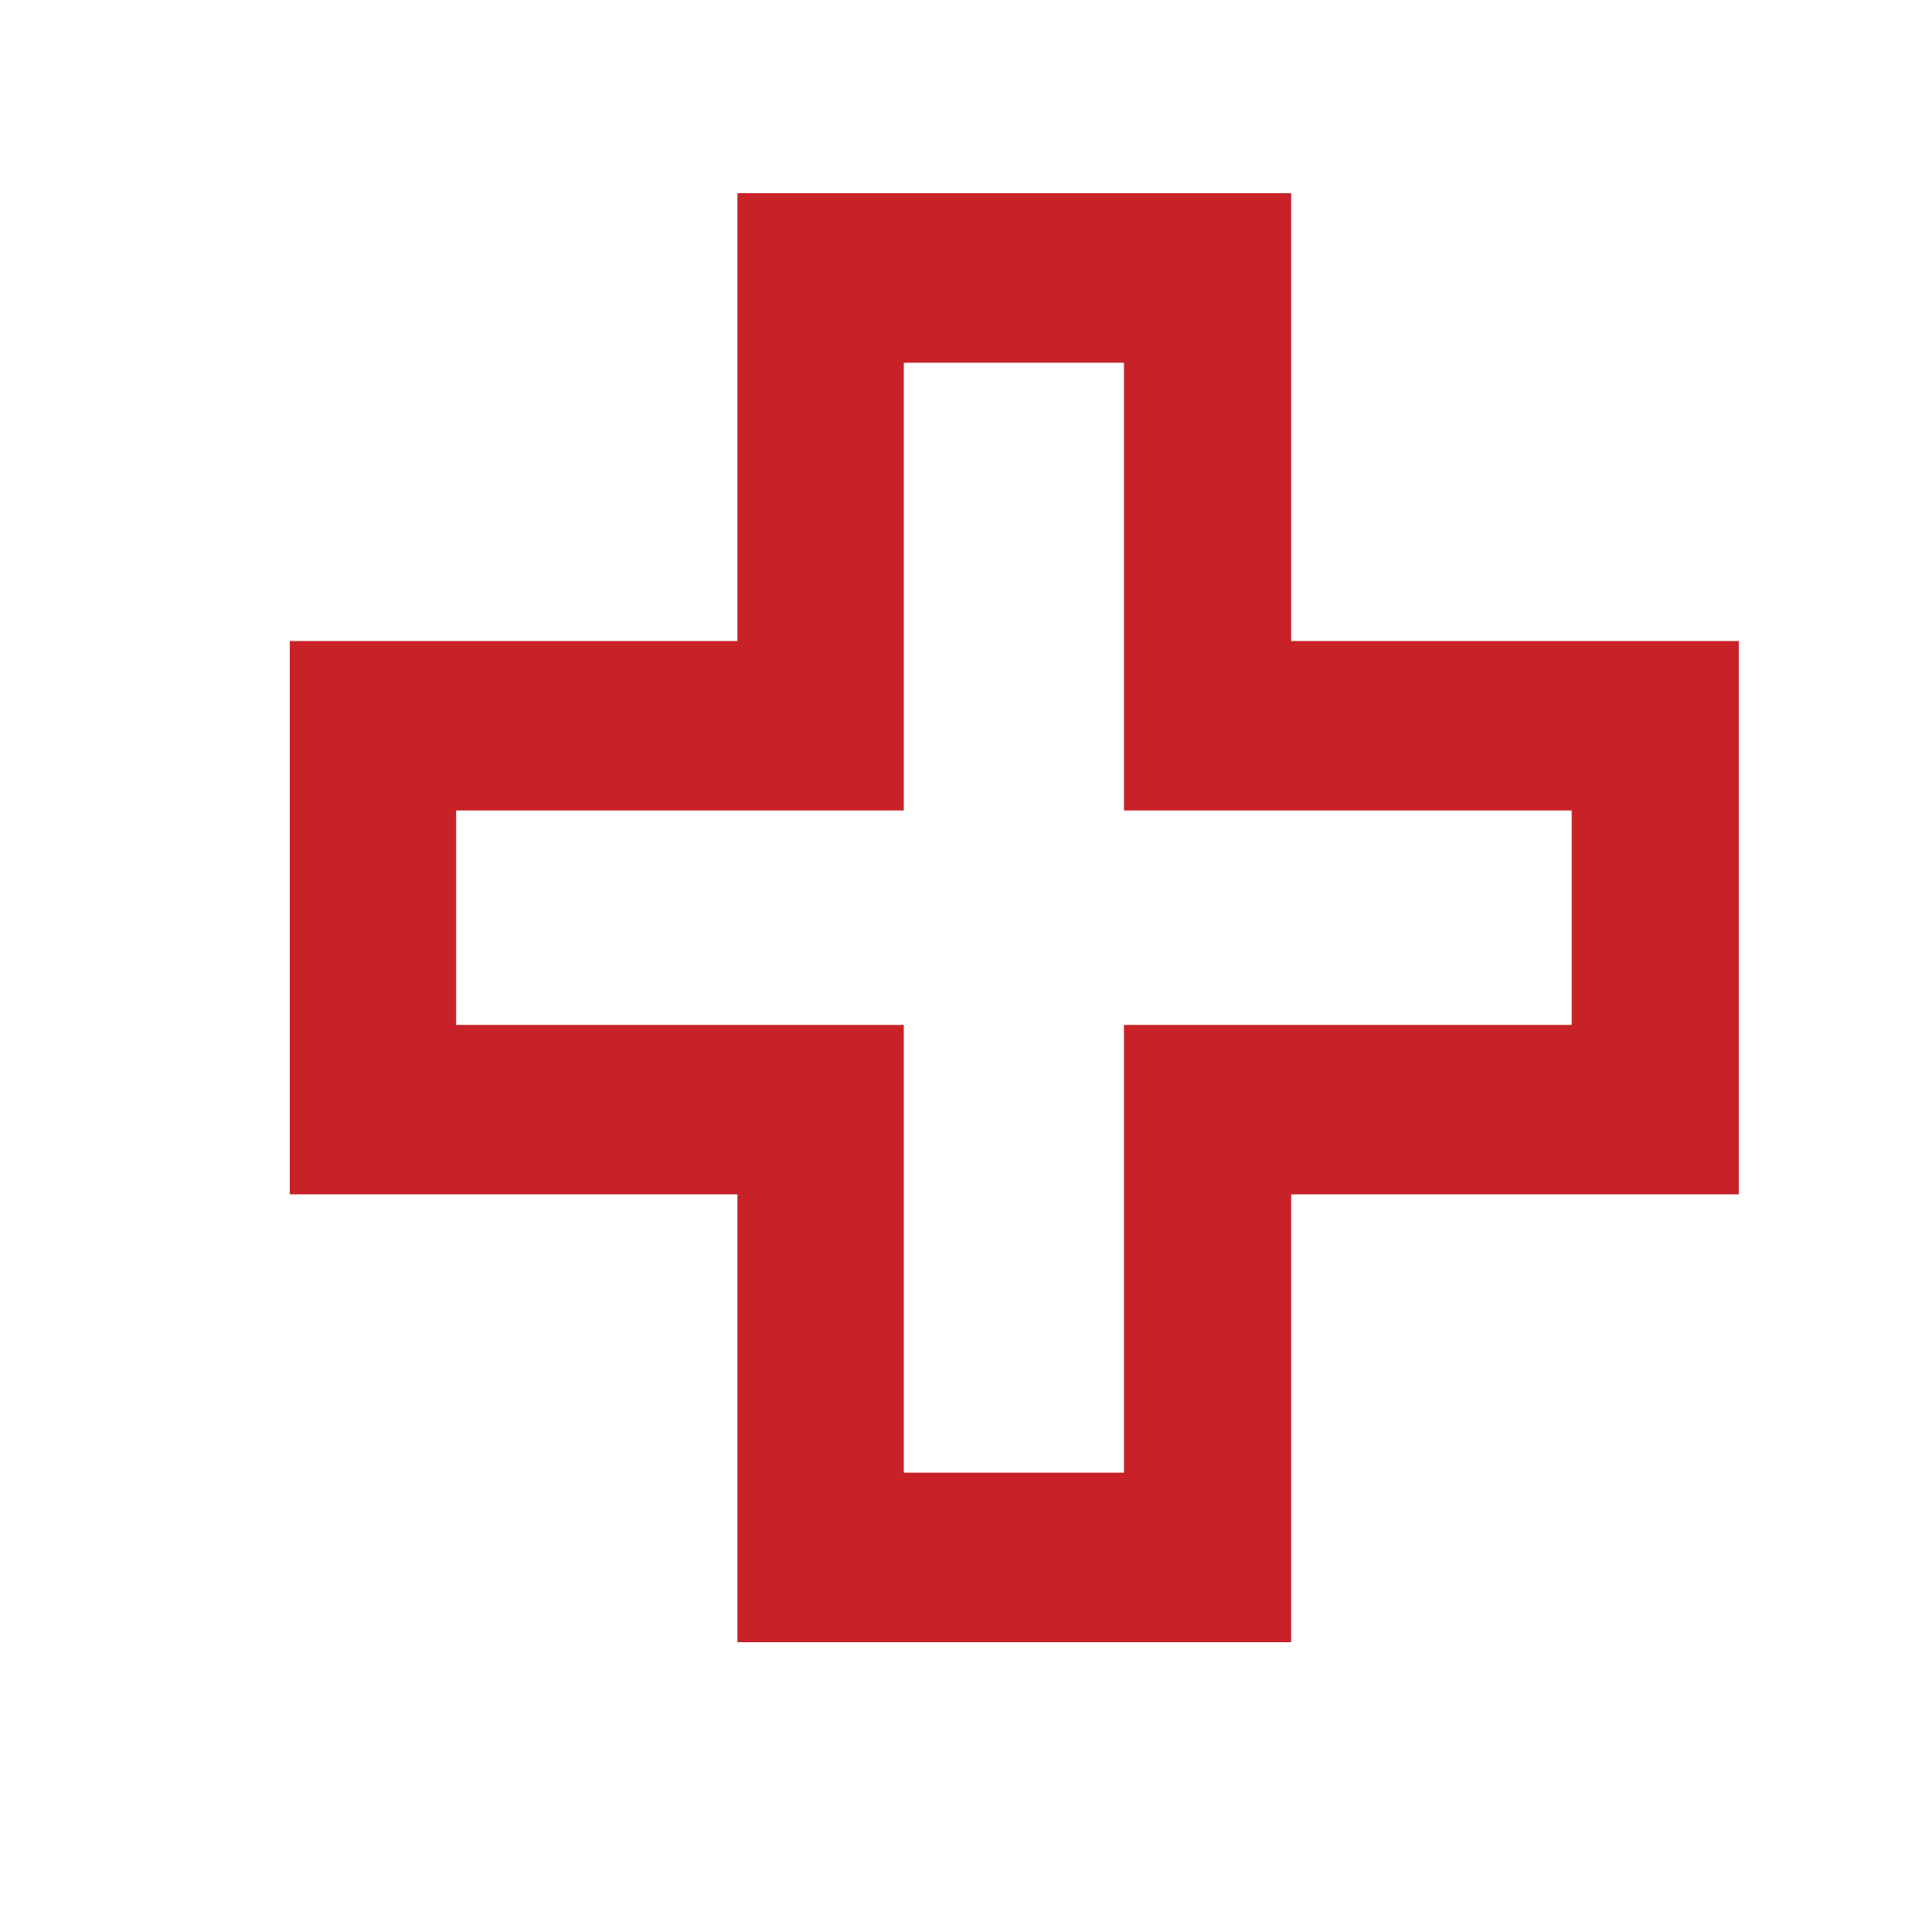 <svg width="20" height="20" viewBox="0 0 20 20" fill="none" xmlns="http://www.w3.org/2000/svg">
<rect width="20" height="20" fill="white"/>
<path d="M4.722 8.39H9.356V3.755H11.635V8.39H16.27V10.61H11.635V15.245H9.356V10.61H4.722V8.39ZM7.634 2V6.636H3V12.364H7.634V17H13.366V12.364H18V6.636H13.366V2H7.634Z" fill="#C82127"/>
</svg>
